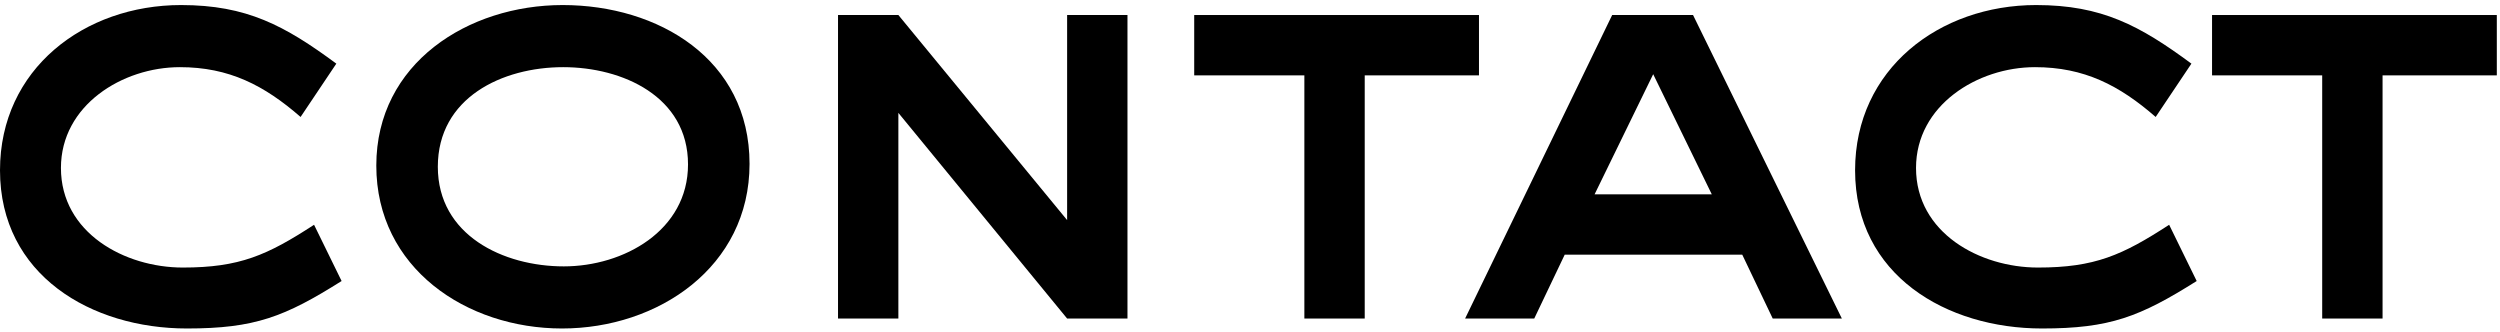 <svg width="384" height="51" viewBox="0 0 384 51" fill="none" xmlns="http://www.w3.org/2000/svg">
<path d="M383.51 11.577H365.961V48.927H356.69V11.577H339.771V2.307H383.51V11.577Z" fill="black"/>
<path d="M337.411 43.166C328.681 48.656 324.091 50.456 313.651 50.456C298.981 50.456 284.941 42.266 284.941 26.156C284.941 10.586 297.901 0.776 312.751 0.776C322.831 0.776 328.681 3.926 336.601 9.776L331.111 17.966C325.531 13.106 320.131 10.316 312.571 10.316C303.751 10.316 294.301 16.166 294.301 25.796C294.301 35.786 304.111 41.096 313.021 41.096C321.751 41.096 325.981 39.206 333.181 34.526L337.411 43.166Z" fill="black"/>
<path d="M282.91 48.927H272.29L267.61 39.117H240.34L235.66 48.927H225.04L247.63 2.307H260.05L282.91 48.927ZM262.93 29.847L253.93 11.397L244.93 29.847H262.93Z" fill="black"/>
<path d="M227.171 11.577H209.621V48.927H200.351V11.577H183.431V2.307H227.171V11.577Z" fill="black"/>
<path d="M173.18 48.927H163.91L137.99 17.337V48.927H128.72V2.307H137.99L163.91 33.807V2.307H173.18V48.927Z" fill="black"/>
<path d="M115.13 25.166C115.13 41.006 101.09 50.456 86.33 50.456C71.66 50.456 57.8 41.186 57.8 25.436C57.8 9.686 71.93 0.776 86.42 0.776C101.09 0.776 115.13 9.056 115.13 25.166ZM105.68 25.256C105.68 14.816 95.6 10.316 86.51 10.316C77.15 10.316 67.25 14.996 67.25 25.616C67.25 36.146 77.33 40.916 86.6 40.916C95.78 40.916 105.68 35.426 105.68 25.256Z" fill="black"/>
<path d="M52.47 43.166C43.74 48.656 39.15 50.456 28.71 50.456C14.04 50.456 0 42.266 0 26.156C0 10.586 12.96 0.776 27.81 0.776C37.89 0.776 43.74 3.926 51.66 9.776L46.17 17.966C40.59 13.106 35.19 10.316 27.63 10.316C18.81 10.316 9.36 16.166 9.36 25.796C9.36 35.786 19.17 41.096 28.08 41.096C36.81 41.096 41.04 39.206 48.24 34.526L52.47 43.166Z" fill="black"/>
</svg>
